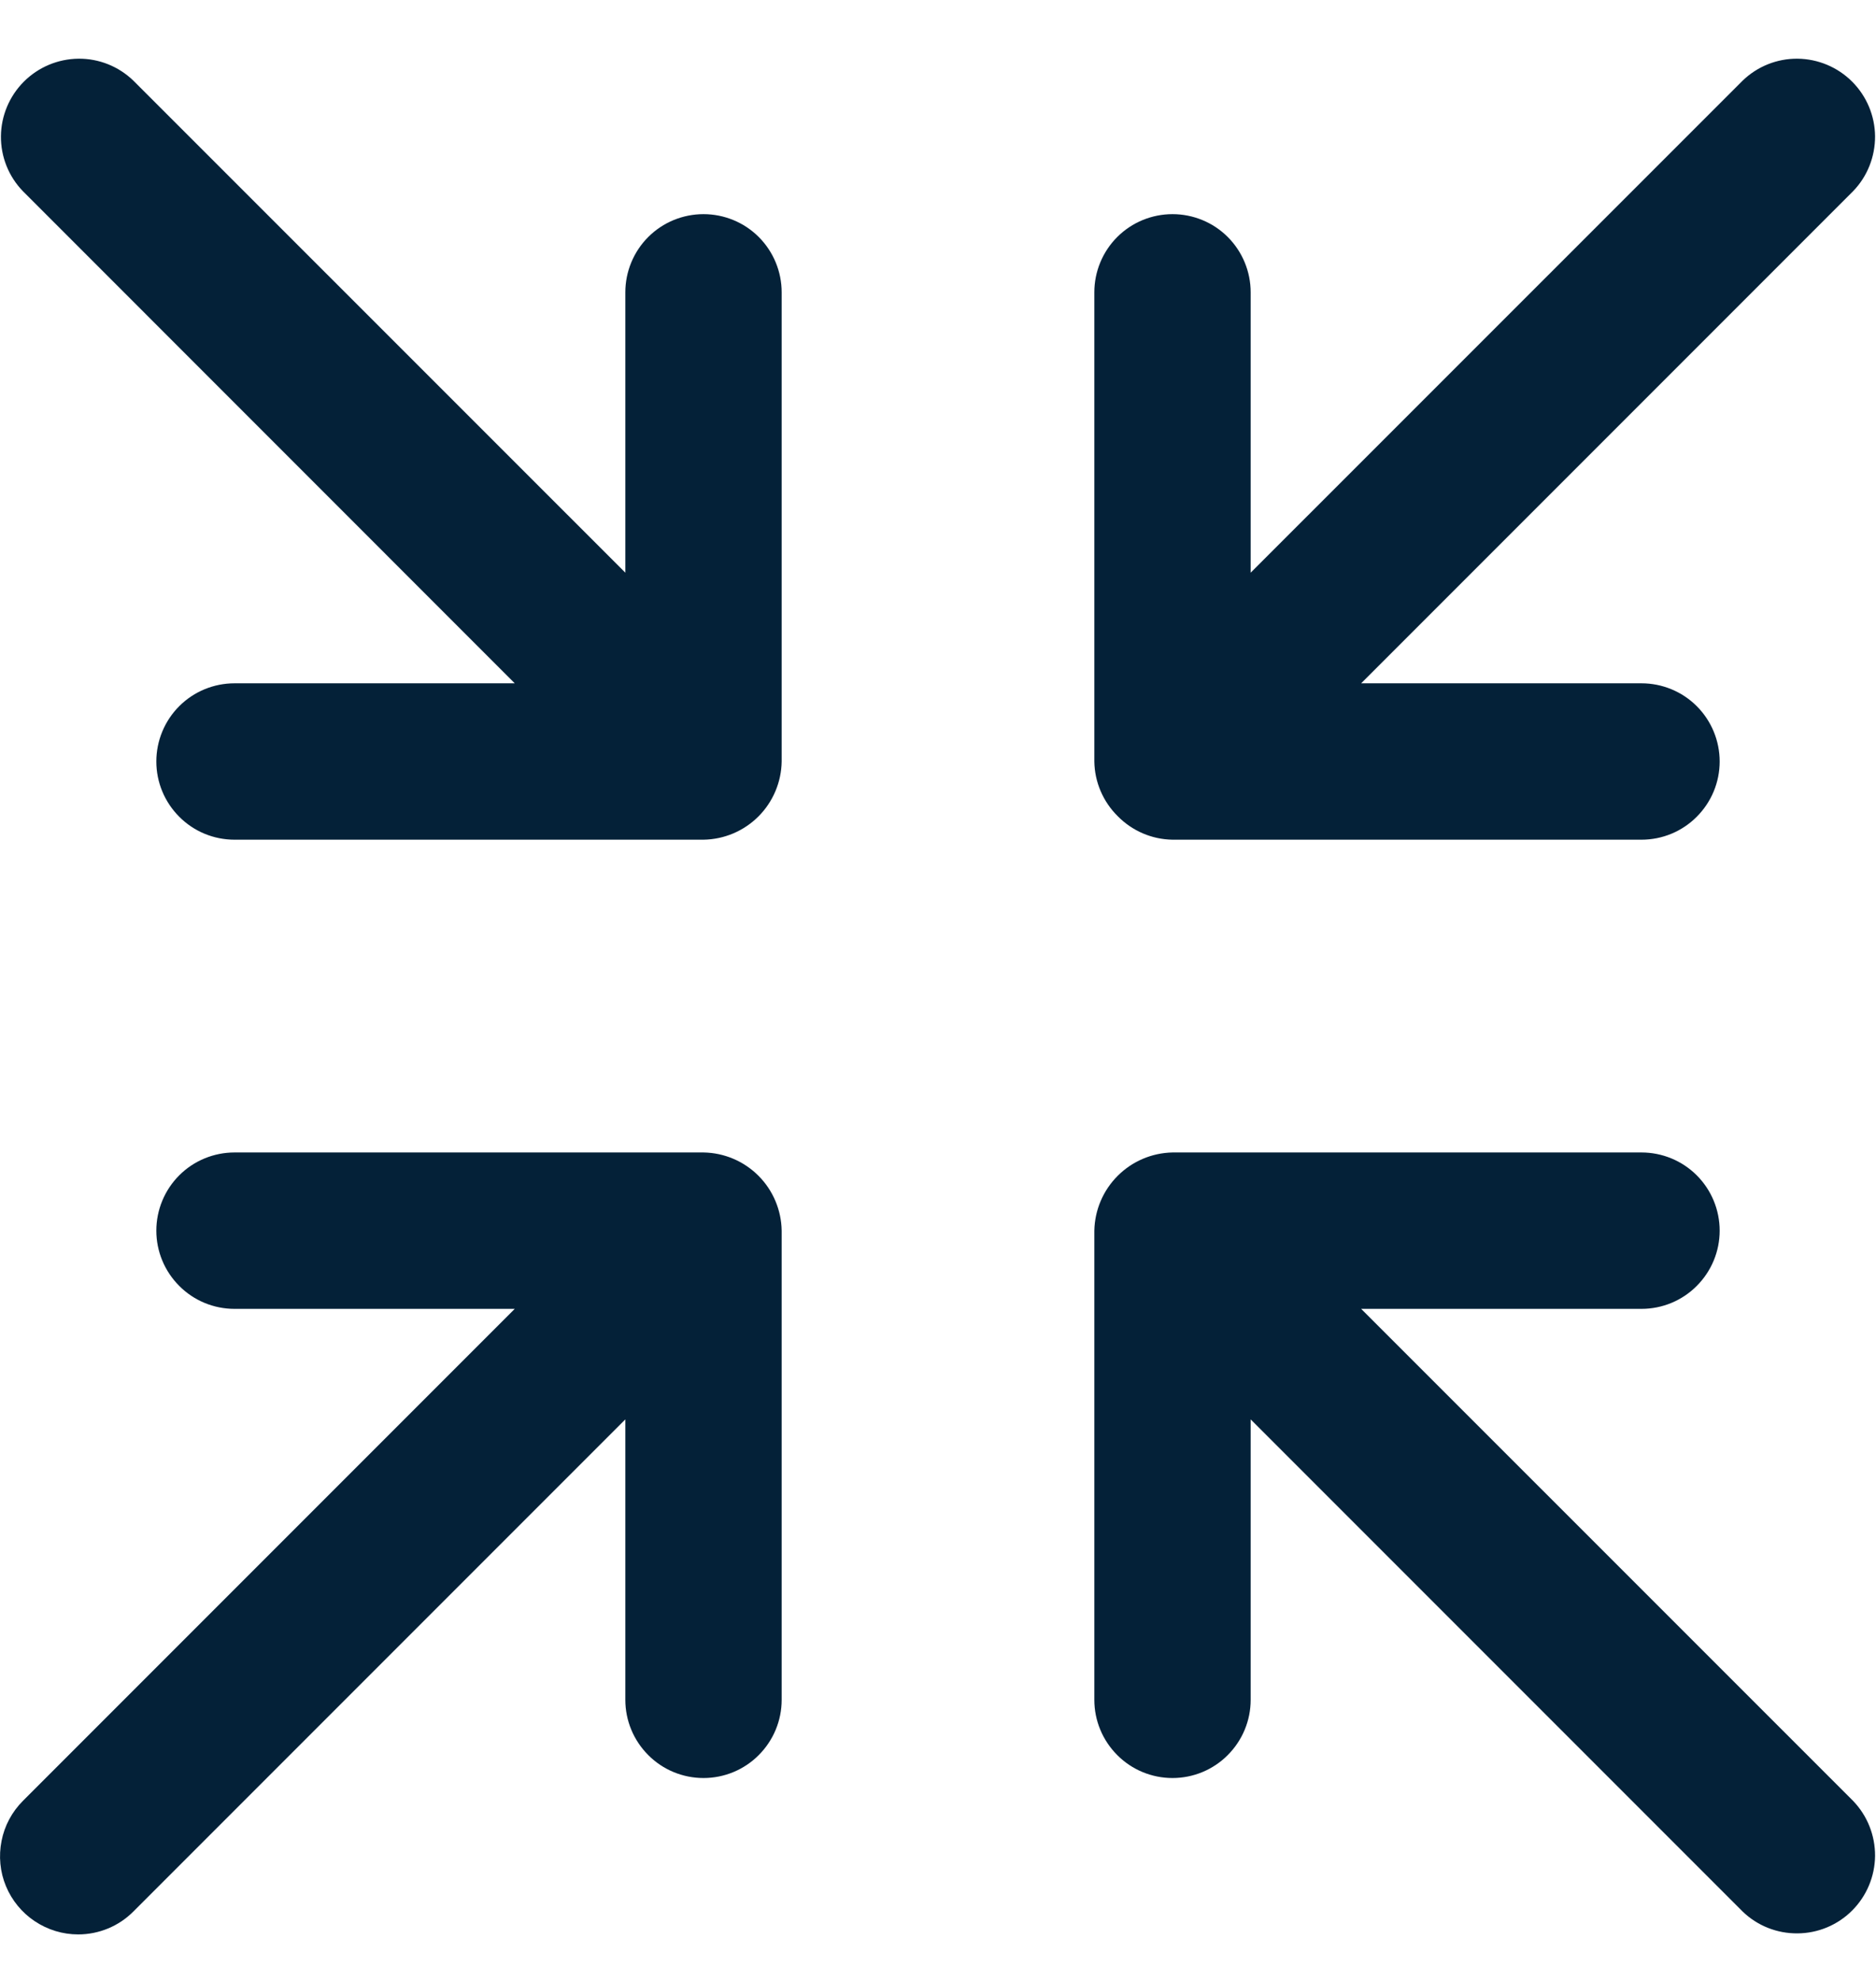 <svg width="18" height="19" viewBox="0 0 18 19" fill="none" xmlns="http://www.w3.org/2000/svg">
<g clip-path="url(#clip0_140_1177)">
<path d="M10.725 7.829C10.864 7.97 11.052 8.051 11.25 8.054H15.75C15.949 8.054 16.14 7.975 16.28 7.834C16.421 7.693 16.5 7.503 16.5 7.304C16.5 7.105 16.421 6.914 16.28 6.773C16.14 6.633 15.949 6.554 15.75 6.554H13.06L17.78 1.834C17.917 1.693 17.992 1.503 17.991 1.306C17.989 1.11 17.91 0.922 17.771 0.783C17.632 0.644 17.444 0.565 17.247 0.563C17.051 0.561 16.861 0.637 16.72 0.774L12 5.493V2.804C12 2.605 11.921 2.414 11.78 2.273C11.64 2.133 11.449 2.054 11.25 2.054C11.051 2.054 10.86 2.133 10.72 2.273C10.579 2.414 10.5 2.605 10.5 2.804V7.304C10.503 7.502 10.584 7.69 10.725 7.829Z" fill="#042138"/>
<path d="M0.75 18.554C0.949 18.554 1.14 18.475 1.28 18.334L6 13.614V16.304C6 16.503 6.079 16.693 6.22 16.834C6.36 16.975 6.551 17.054 6.75 17.054C6.949 17.054 7.14 16.975 7.28 16.834C7.421 16.693 7.5 16.503 7.5 16.304V11.804C7.497 11.606 7.417 11.417 7.277 11.277C7.137 11.137 6.948 11.057 6.75 11.054H2.25C2.051 11.054 1.86 11.133 1.72 11.273C1.579 11.414 1.5 11.605 1.5 11.804C1.5 12.003 1.579 12.193 1.72 12.334C1.86 12.475 2.051 12.554 2.25 12.554H4.939L0.22 17.273C0.115 17.378 0.043 17.512 0.015 17.657C-0.014 17.803 0 17.954 0.057 18.091C0.114 18.228 0.21 18.345 0.333 18.427C0.457 18.51 0.602 18.554 0.75 18.554Z" fill="#042138"/>
<path d="M4.939 6.554H2.25C2.051 6.554 1.86 6.633 1.72 6.773C1.579 6.914 1.5 7.105 1.5 7.304C1.5 7.503 1.579 7.693 1.72 7.834C1.86 7.975 2.051 8.054 2.25 8.054H6.75C6.948 8.051 7.137 7.971 7.277 7.831C7.417 7.691 7.497 7.502 7.5 7.304V2.804C7.5 2.605 7.421 2.414 7.28 2.273C7.14 2.133 6.949 2.054 6.75 2.054C6.551 2.054 6.36 2.133 6.22 2.273C6.079 2.414 6 2.605 6 2.804V5.493L1.28 0.774C1.139 0.637 0.949 0.561 0.753 0.563C0.556 0.565 0.368 0.644 0.229 0.783C0.09 0.922 0.011 1.11 0.009 1.306C0.007 1.503 0.083 1.693 0.22 1.834L4.939 6.554Z" fill="#042138"/>
<path d="M11.25 17.054C11.449 17.054 11.64 16.975 11.78 16.834C11.921 16.693 12 16.503 12 16.304V13.614L16.72 18.334C16.861 18.471 17.051 18.546 17.247 18.544C17.444 18.543 17.632 18.464 17.771 18.325C17.91 18.186 17.989 17.998 17.991 17.801C17.992 17.604 17.917 17.415 17.78 17.273L13.06 12.554H15.75C15.949 12.554 16.14 12.475 16.28 12.334C16.421 12.193 16.5 12.003 16.5 11.804C16.5 11.605 16.421 11.414 16.28 11.273C16.14 11.133 15.949 11.054 15.75 11.054H11.25C11.052 11.058 10.864 11.138 10.724 11.278C10.584 11.418 10.504 11.606 10.5 11.804V16.304C10.5 16.503 10.579 16.693 10.72 16.834C10.86 16.975 11.051 17.054 11.25 17.054Z" fill="#042138"/>
</g>
<defs>
<clipPath id="clip0_140_1177">
<rect width="18" height="18" fill="white" transform="translate(0 0.554)"/>
</clipPath>
</defs>
</svg>
